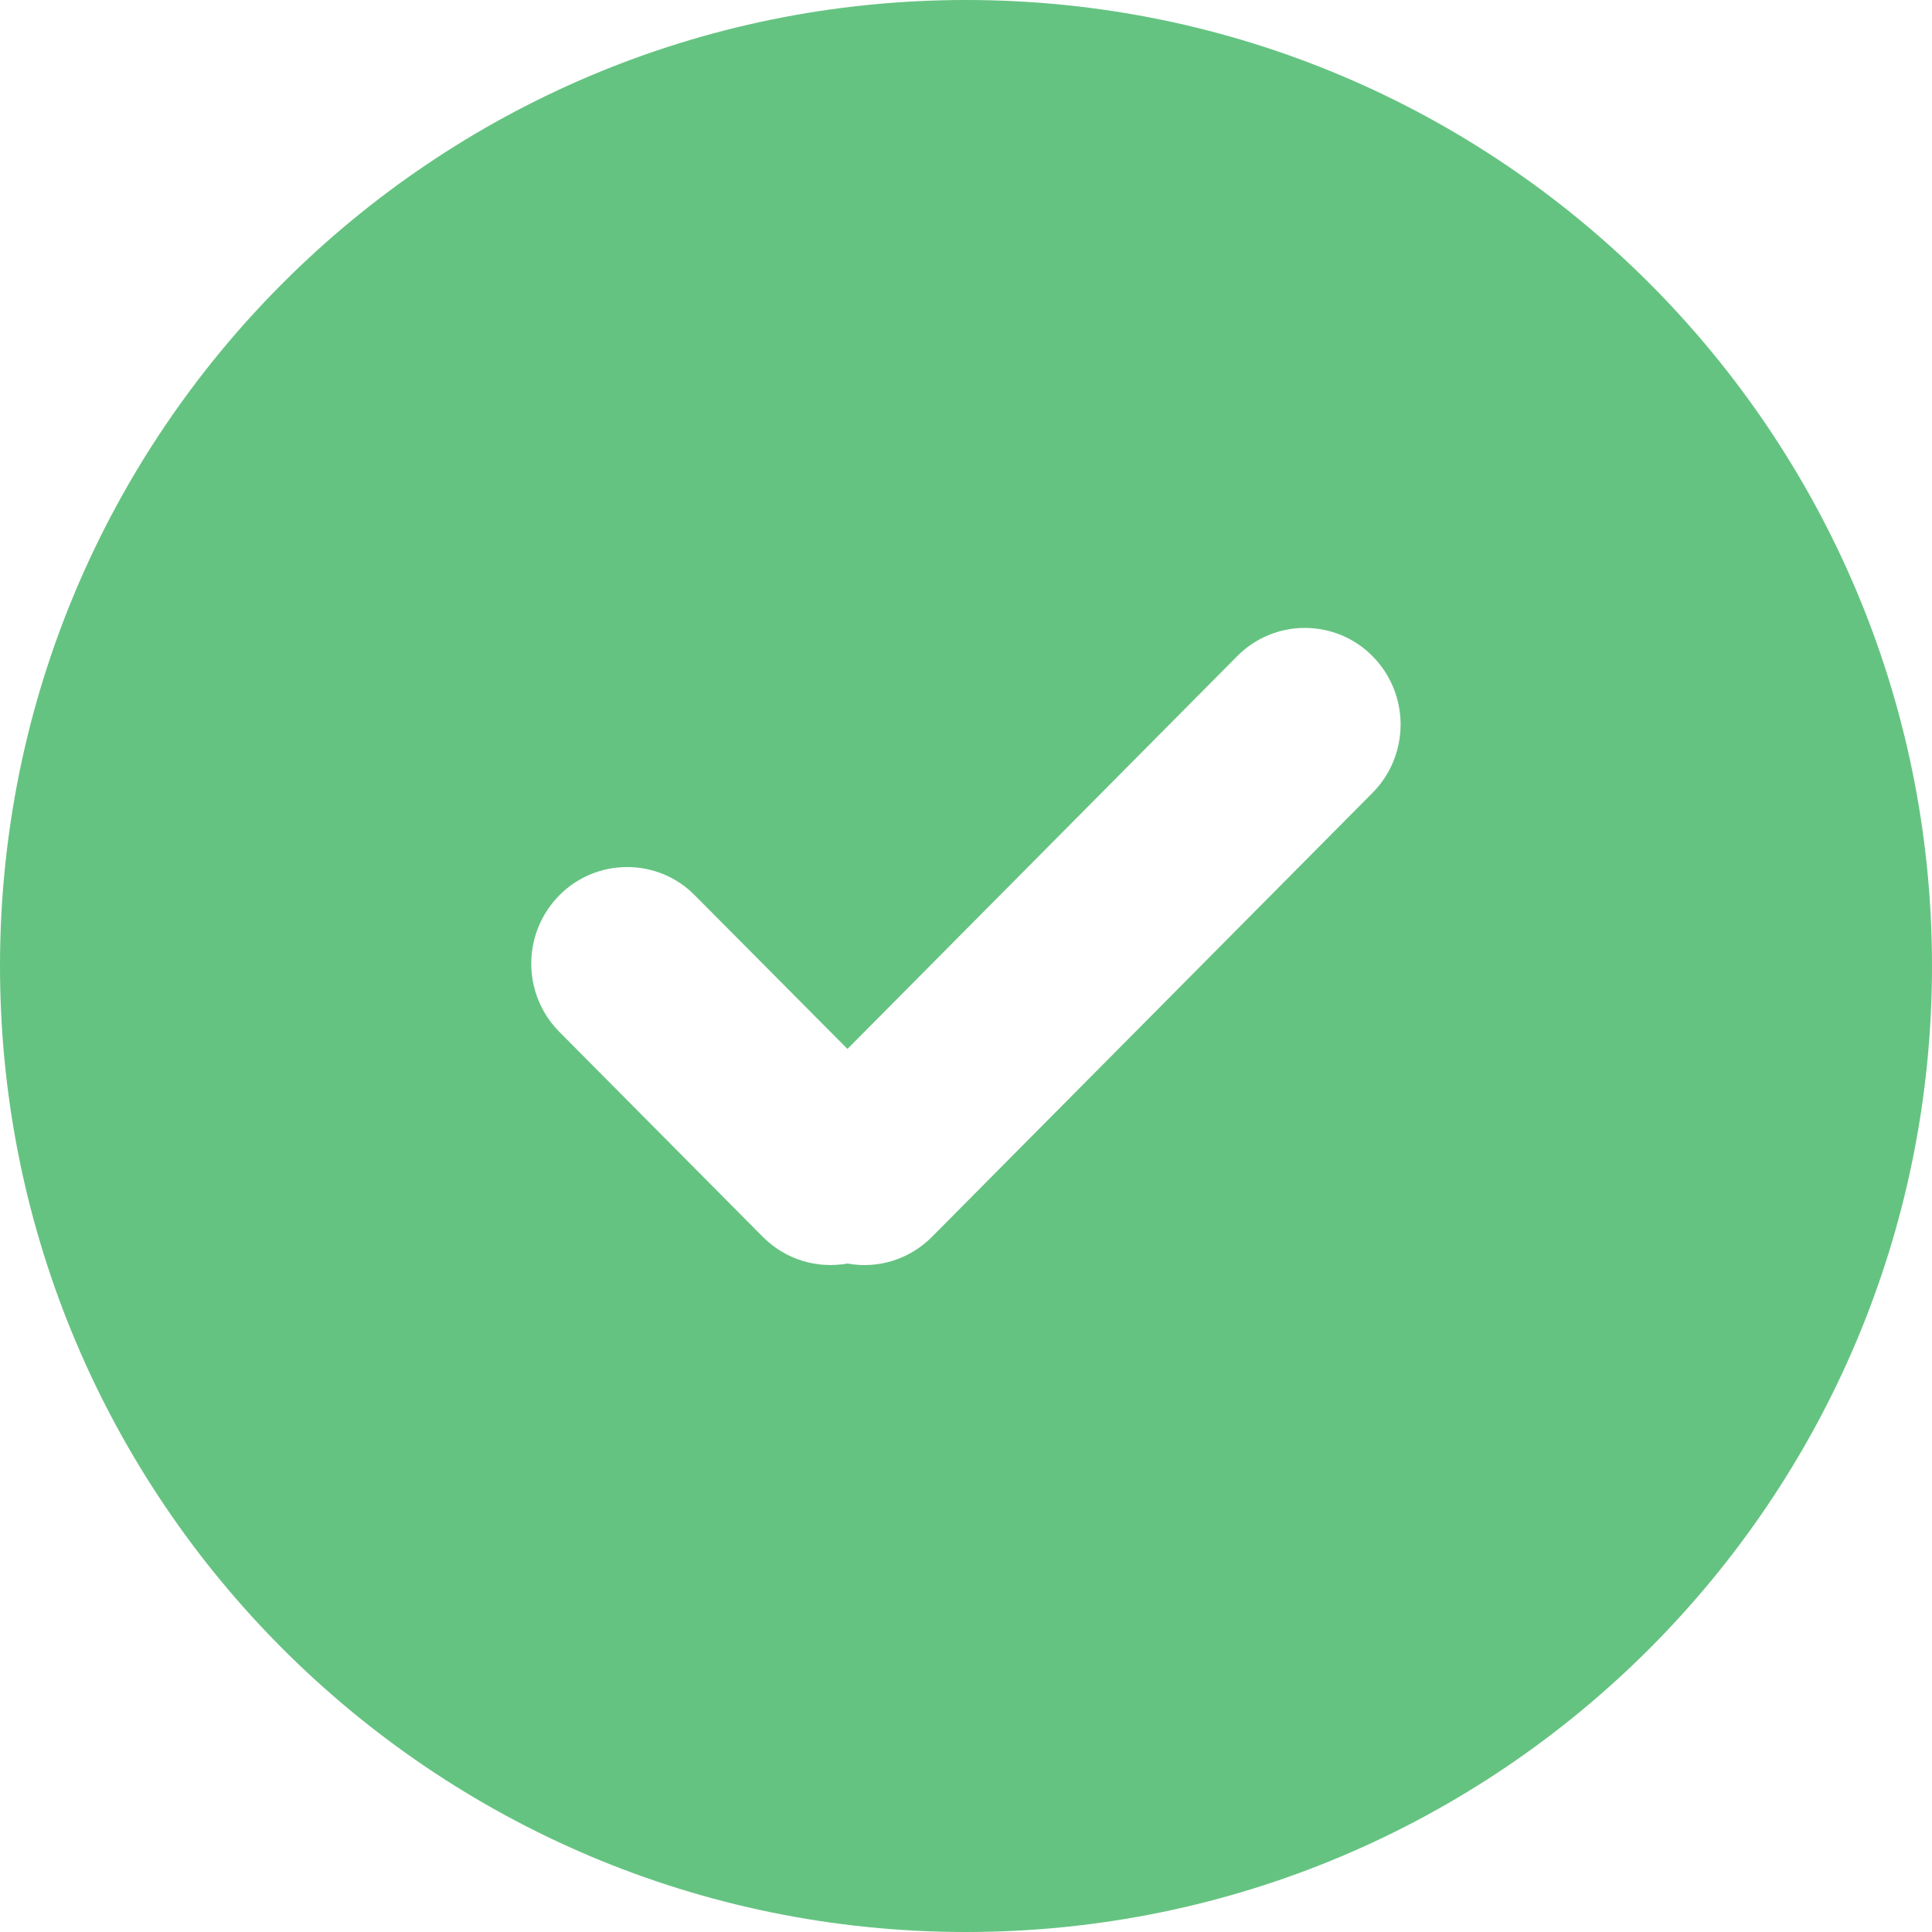 <?xml version="1.0" encoding="UTF-8"?>
<svg width="14px" height="14px" viewBox="0 0 14 14" version="1.1" xmlns="http://www.w3.org/2000/svg" xmlns:xlink="http://www.w3.org/1999/xlink">
    <!-- Generator: Sketch 62 (91390) - https://sketch.com -->
    <title>成功</title>
    <desc>Created with Sketch.</desc>
    <g id="页面-1" stroke="none" stroke-width="1" fill="none" fill-rule="evenodd" opacity="0.9">
        <g id="首页" transform="translate(-444, -3996)" fill-rule="nonzero">
            <g id="模块4" transform="translate(0, 3753)">
                <g id="1" transform="translate(396, 120)">
                    <g id="成功" transform="translate(48, 123)">
                        <rect id="矩形" fill="#000000" opacity="0" x="0" y="0" width="14" height="14"></rect>
                        <path d="M7,14 C3.134,14 0,10.866 0,7 C0,3.134 3.134,0 7,0 C10.866,0 14,3.134 14,7 C14,10.866 10.866,14 7,14 Z M6.141,7.601 L5.035,6.488 C4.906,6.356 4.729,6.283 4.544,6.283 C4.36,6.283 4.183,6.356 4.053,6.488 C3.782,6.762 3.782,7.203 4.053,7.477 L5.527,8.962 C5.694,9.13 5.924,9.195 6.141,9.156 C6.365,9.197 6.594,9.124 6.754,8.962 L9.946,5.745 C10.217,5.471 10.217,5.029 9.946,4.755 C9.817,4.624 9.64,4.55 9.455,4.55 C9.271,4.55 9.094,4.624 8.965,4.755 L6.141,7.601 L6.141,7.601 Z" id="形状" fill="#54BC73"></path>
                    </g>
                </g>
            </g>
        </g>
    </g>
</svg>